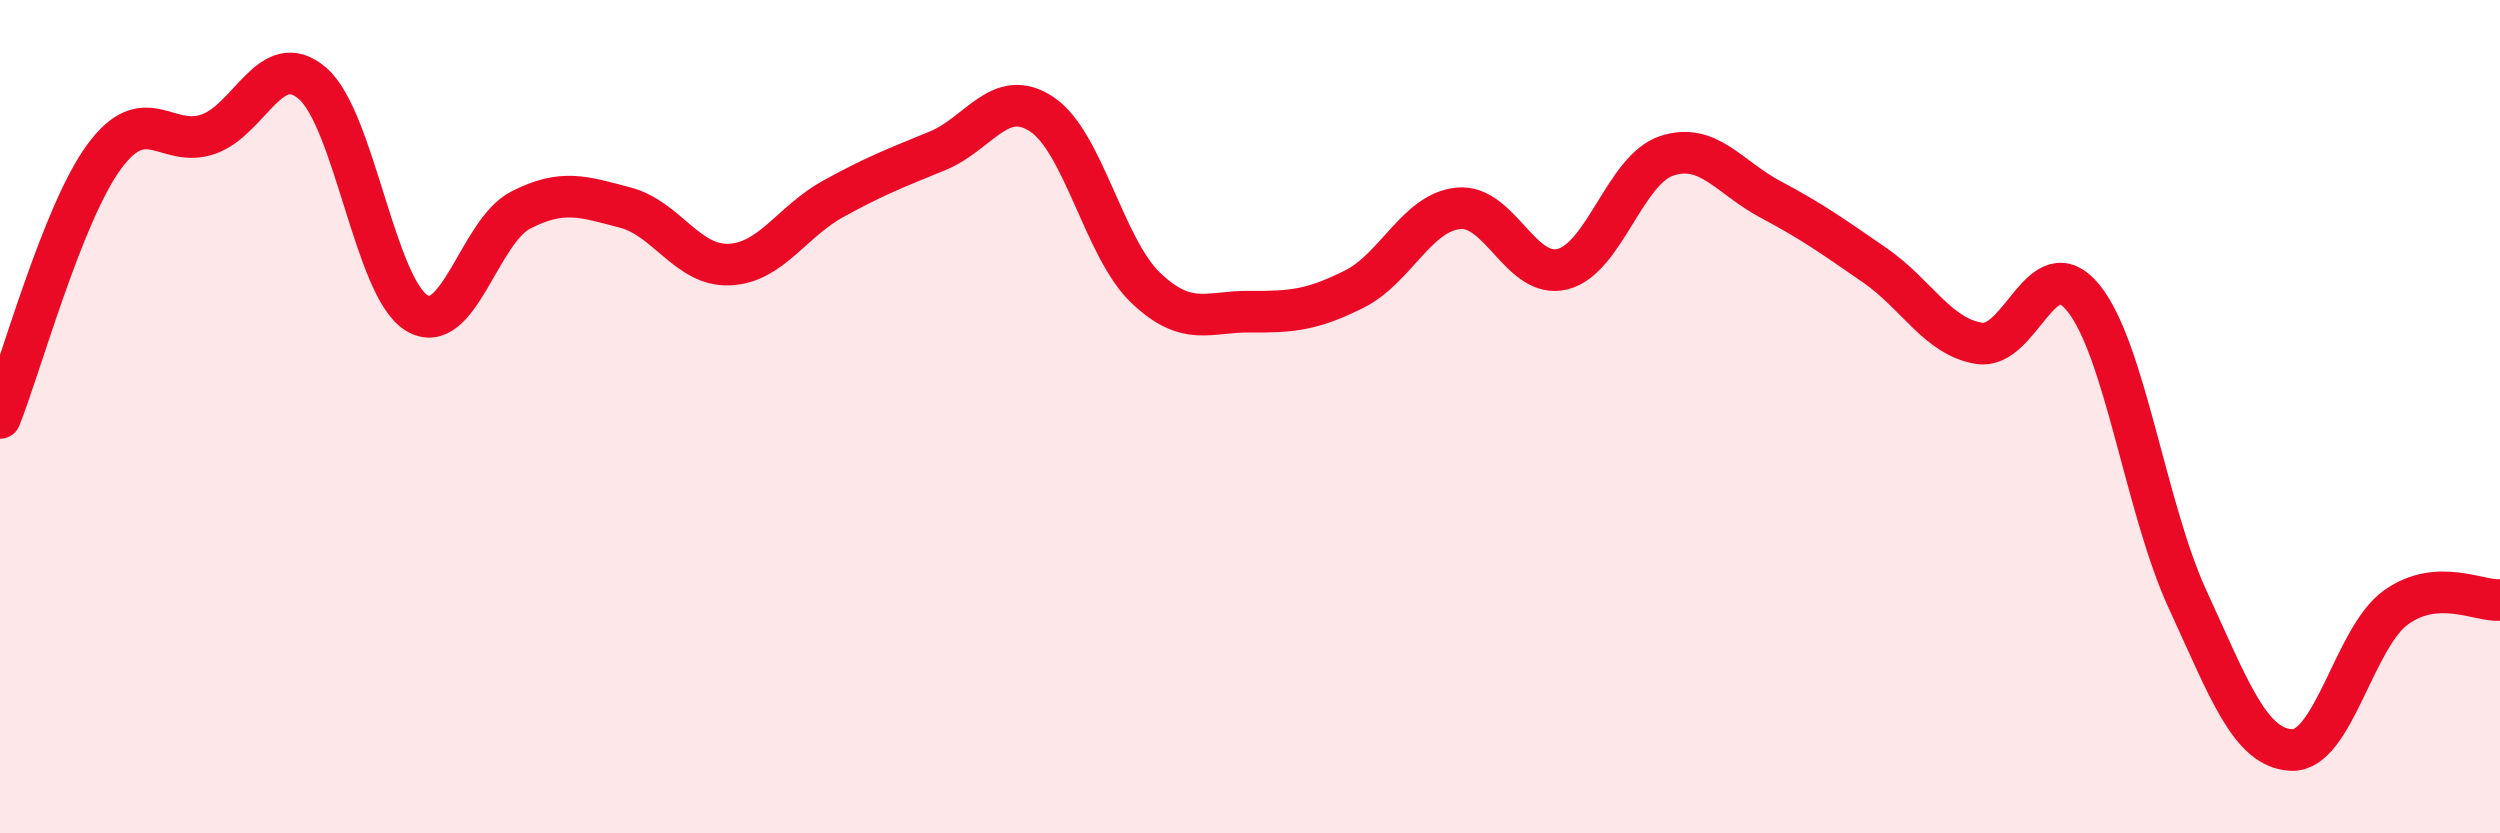 
    <svg width="60" height="20" viewBox="0 0 60 20" xmlns="http://www.w3.org/2000/svg">
      <path
        d="M 0,10.03 C 0.5,8.78 1.5,5.12 2.5,3.76 C 3.5,2.4 4,3.57 5,3.22 C 6,2.87 6.5,1.14 7.5,2 C 8.5,2.86 9,6.9 10,7.51 C 11,8.12 11.5,5.55 12.5,5.04 C 13.5,4.53 14,4.72 15,4.98 C 16,5.24 16.5,6.39 17.5,6.35 C 18.5,6.31 19,5.32 20,4.77 C 21,4.22 21.5,4.03 22.5,3.62 C 23.5,3.21 24,2.08 25,2.74 C 26,3.4 26.5,5.96 27.5,6.91 C 28.5,7.86 29,7.47 30,7.48 C 31,7.49 31.5,7.44 32.5,6.94 C 33.5,6.44 34,5.1 35,5 C 36,4.9 36.5,6.71 37.5,6.46 C 38.5,6.21 39,4.07 40,3.74 C 41,3.41 41.5,4.26 42.5,4.79 C 43.5,5.32 44,5.68 45,6.37 C 46,7.06 46.5,8.08 47.5,8.24 C 48.5,8.4 49,5.92 50,7.15 C 51,8.38 51.5,12.21 52.5,14.38 C 53.5,16.55 54,17.96 55,18 C 56,18.04 56.5,15.3 57.5,14.58 C 58.5,13.86 59.5,14.44 60,14.4L60 20L0 20Z"
        fill="#EB0A25"
        opacity="0.1"
        stroke-linecap="round"
        stroke-linejoin="round"
      />
      <path
        d="M 0,10.03 C 0.5,8.78 1.5,5.12 2.5,3.76 C 3.5,2.4 4,3.57 5,3.22 C 6,2.87 6.5,1.14 7.5,2 C 8.5,2.86 9,6.9 10,7.51 C 11,8.12 11.5,5.55 12.5,5.04 C 13.5,4.53 14,4.72 15,4.98 C 16,5.24 16.5,6.39 17.5,6.35 C 18.5,6.31 19,5.32 20,4.77 C 21,4.22 21.5,4.03 22.5,3.62 C 23.5,3.21 24,2.08 25,2.74 C 26,3.4 26.5,5.96 27.5,6.91 C 28.5,7.86 29,7.47 30,7.48 C 31,7.49 31.5,7.44 32.5,6.94 C 33.5,6.44 34,5.1 35,5 C 36,4.9 36.5,6.71 37.5,6.46 C 38.5,6.21 39,4.07 40,3.74 C 41,3.41 41.5,4.26 42.5,4.79 C 43.5,5.32 44,5.68 45,6.37 C 46,7.06 46.5,8.08 47.5,8.24 C 48.5,8.4 49,5.92 50,7.15 C 51,8.38 51.5,12.21 52.5,14.38 C 53.5,16.55 54,17.96 55,18 C 56,18.04 56.5,15.3 57.5,14.58 C 58.5,13.86 59.5,14.44 60,14.4"
        stroke="#EB0A25"
        stroke-width="1"
        fill="none"
        stroke-linecap="round"
        stroke-linejoin="round"
      />
    </svg>
  